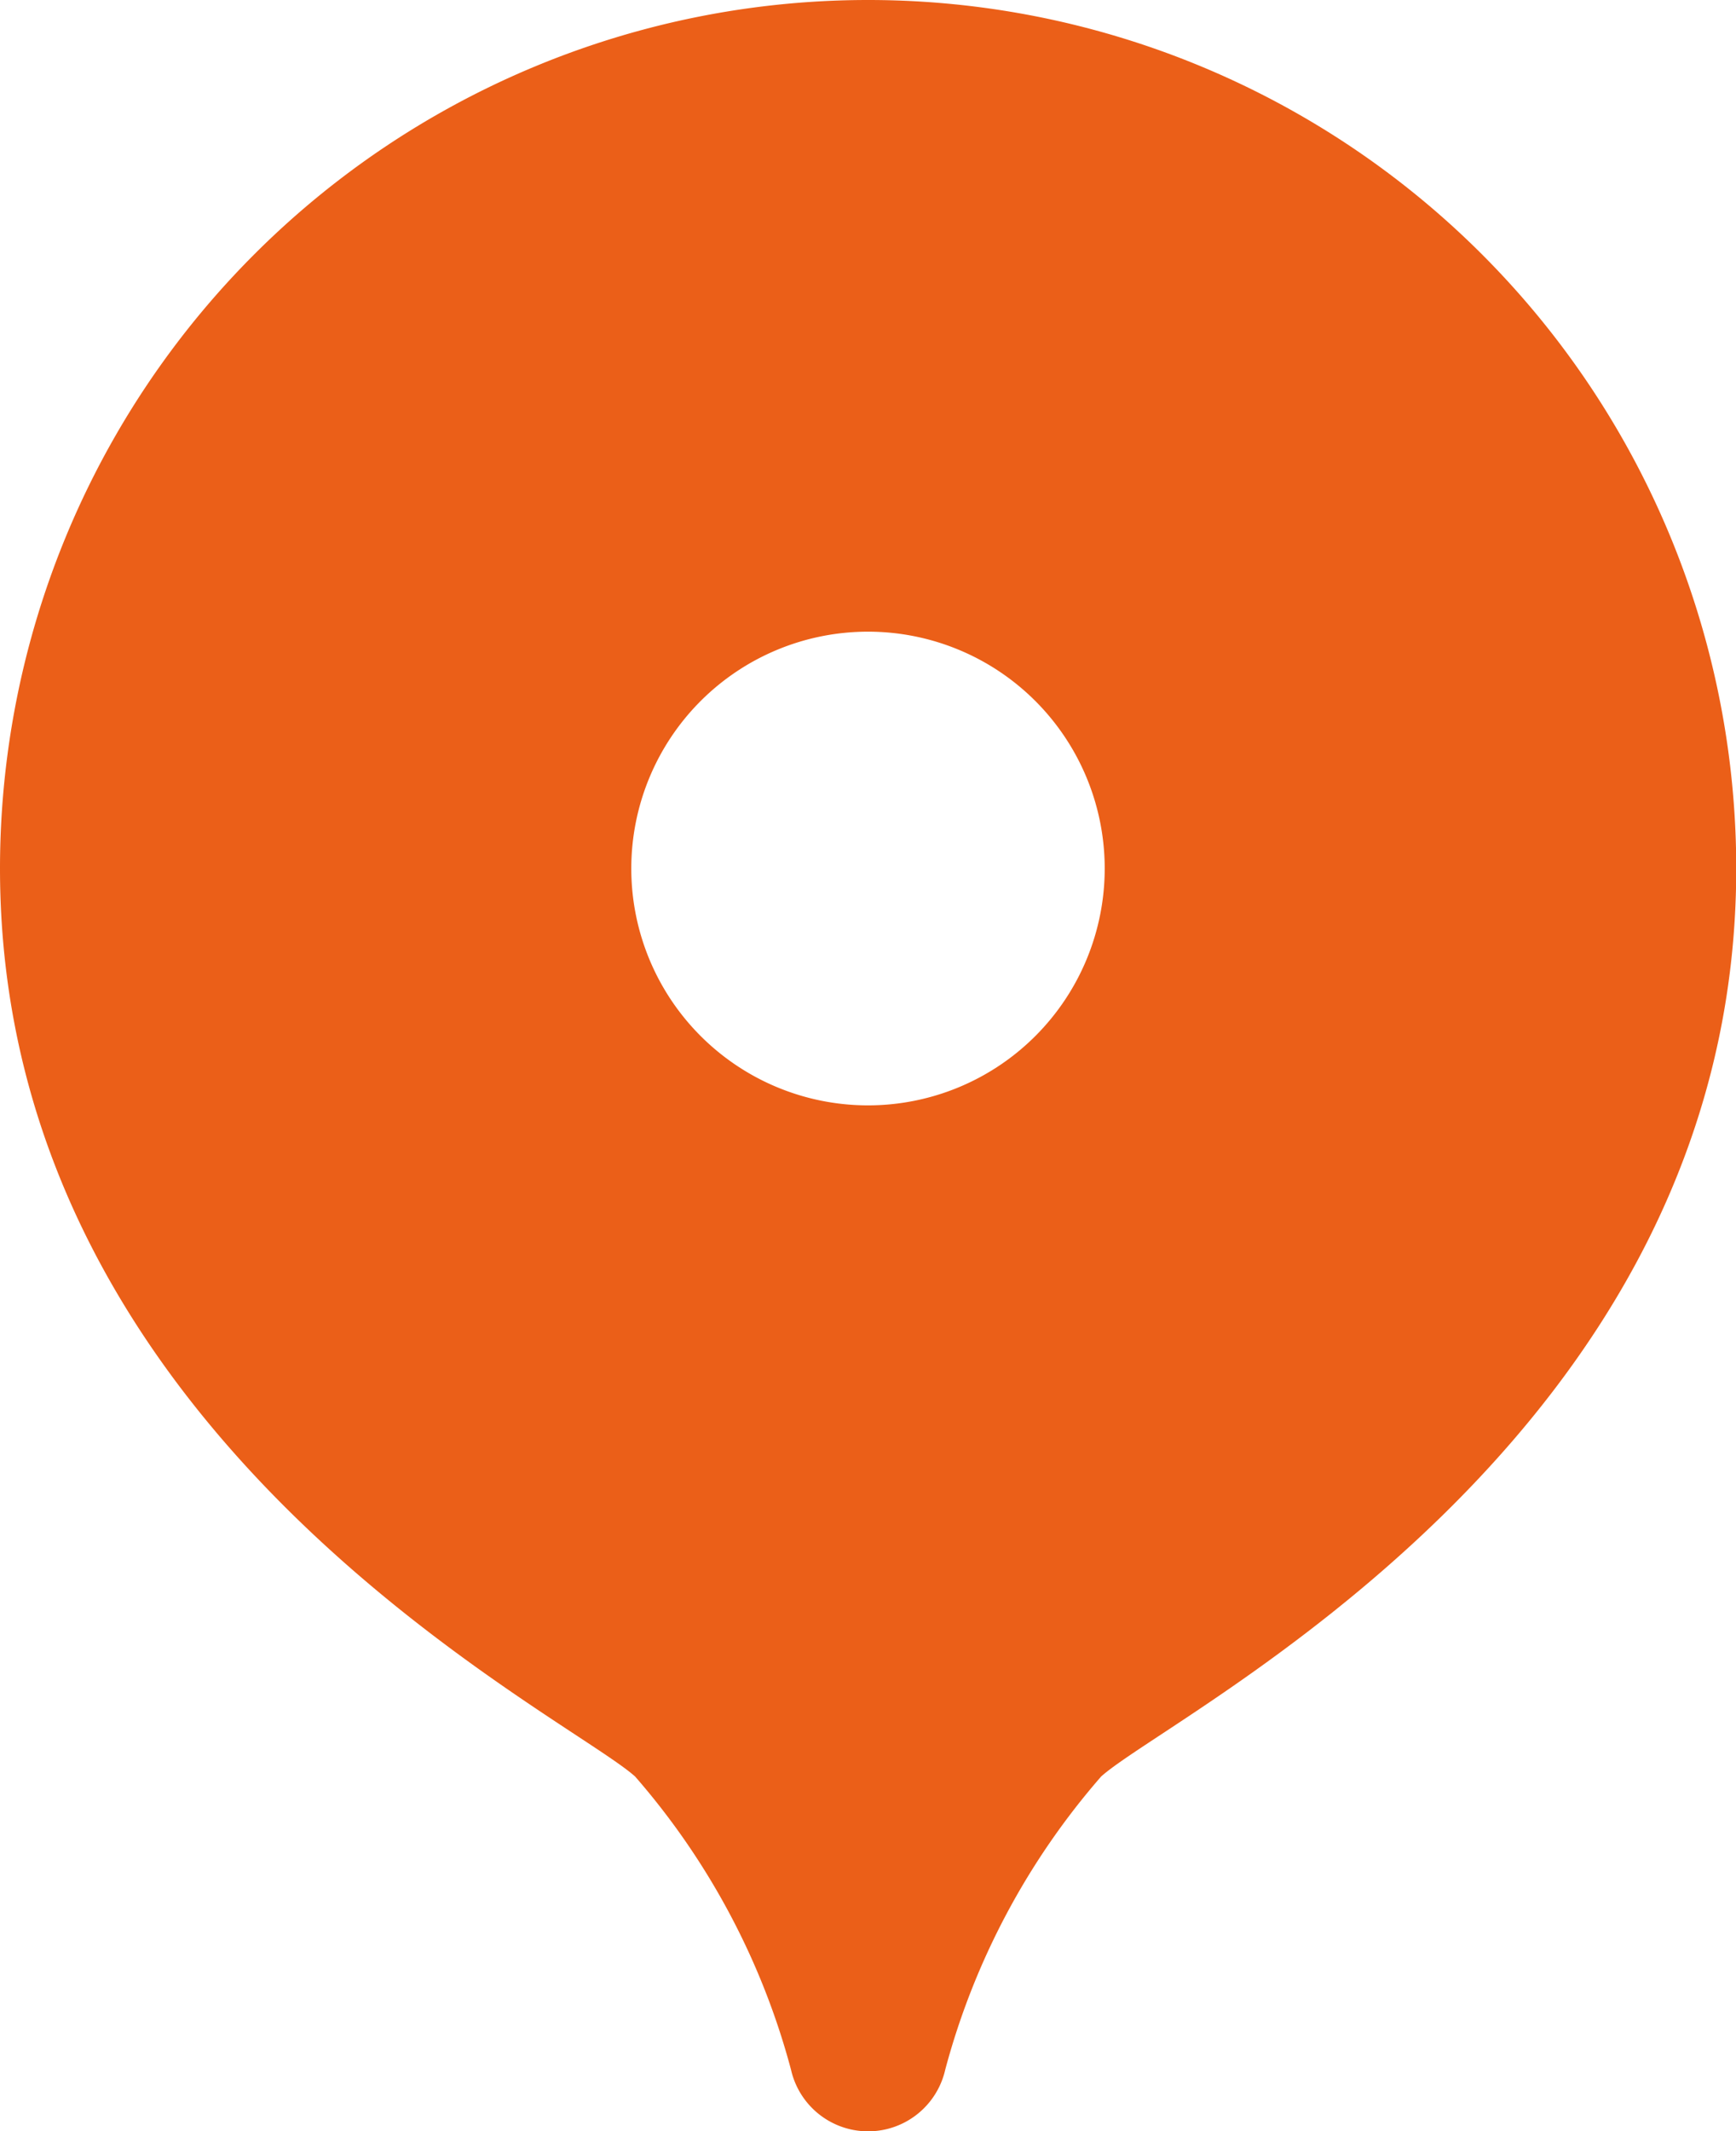 <svg xmlns="http://www.w3.org/2000/svg" width="29.27" height="35.913" viewBox="0 0 29.27 35.913">
  <path id="ic_contact_maker" d="M18.635,2A14.635,14.635,0,0,0,4,16.635c0,9.625,9.515,14.232,10.708,15.3a12.359,12.359,0,0,1,2.629,4.941,1.333,1.333,0,0,0,2.6,0,12.368,12.368,0,0,1,2.629-4.941c1.192-1.072,10.708-5.68,10.708-15.3A14.635,14.635,0,0,0,18.635,2Zm0,18.626a3.991,3.991,0,1,1,3.991-3.991A3.991,3.991,0,0,1,18.635,20.626Z" transform="translate(-4 -2)" fill="#eb5f18"/>
</svg>
